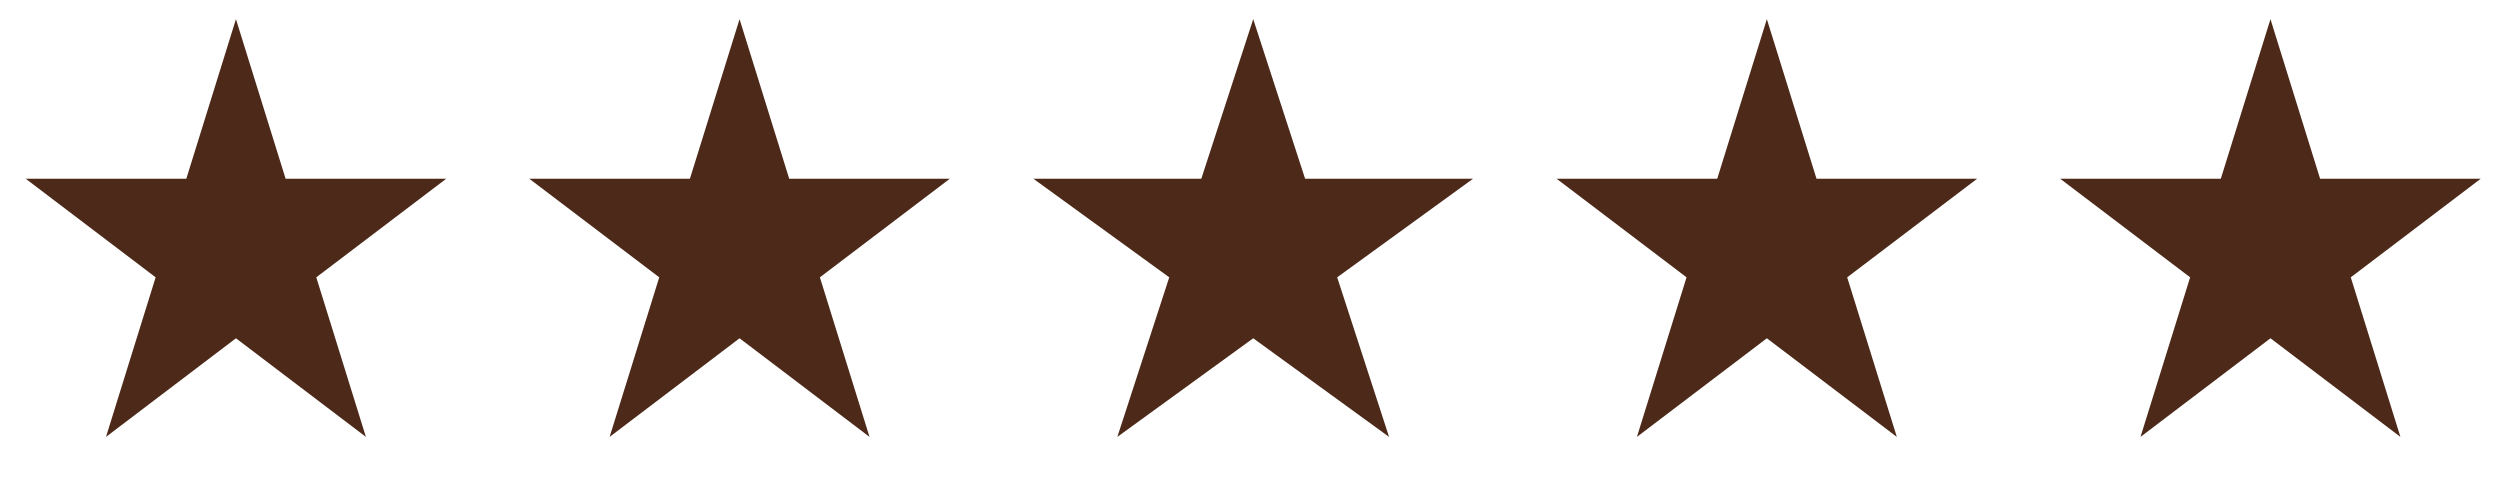 <svg width="129" height="25" viewBox="0 0 129 25" fill="none" xmlns="http://www.w3.org/2000/svg">
<path d="M12.175 0.988L14.737 9.222H23.025L16.32 14.31L18.881 22.544L12.175 17.455L5.469 22.544L8.031 14.31L1.325 9.222H9.614L12.175 0.988Z" fill="#4C2919"/>
<path d="M38.161 0.988L40.723 9.222H49.012L42.306 14.31L44.867 22.544L38.161 17.455L31.456 22.544L34.017 14.31L27.311 9.222H35.6L38.161 0.988Z" fill="#4C2919"/>
<path d="M64.666 0.988L67.343 9.222H76.009L68.998 14.31L71.676 22.544L64.666 17.455L57.655 22.544L60.333 14.31L53.322 9.222H61.988L64.666 0.988Z" fill="#4C2919"/>
<path d="M91.17 0.988L93.732 9.222H102.021L95.315 14.31L97.876 22.544L91.17 17.455L84.465 22.544L87.026 14.31L80.32 9.222H88.609L91.17 0.988Z" fill="#4C2919"/>
<path d="M117.156 0.988L119.717 9.222H128.006L121.3 14.31L123.861 22.544L117.156 17.455L110.45 22.544L113.011 14.31L106.305 9.222H114.594L117.156 0.988Z" fill="#4C2919"/>
</svg>
